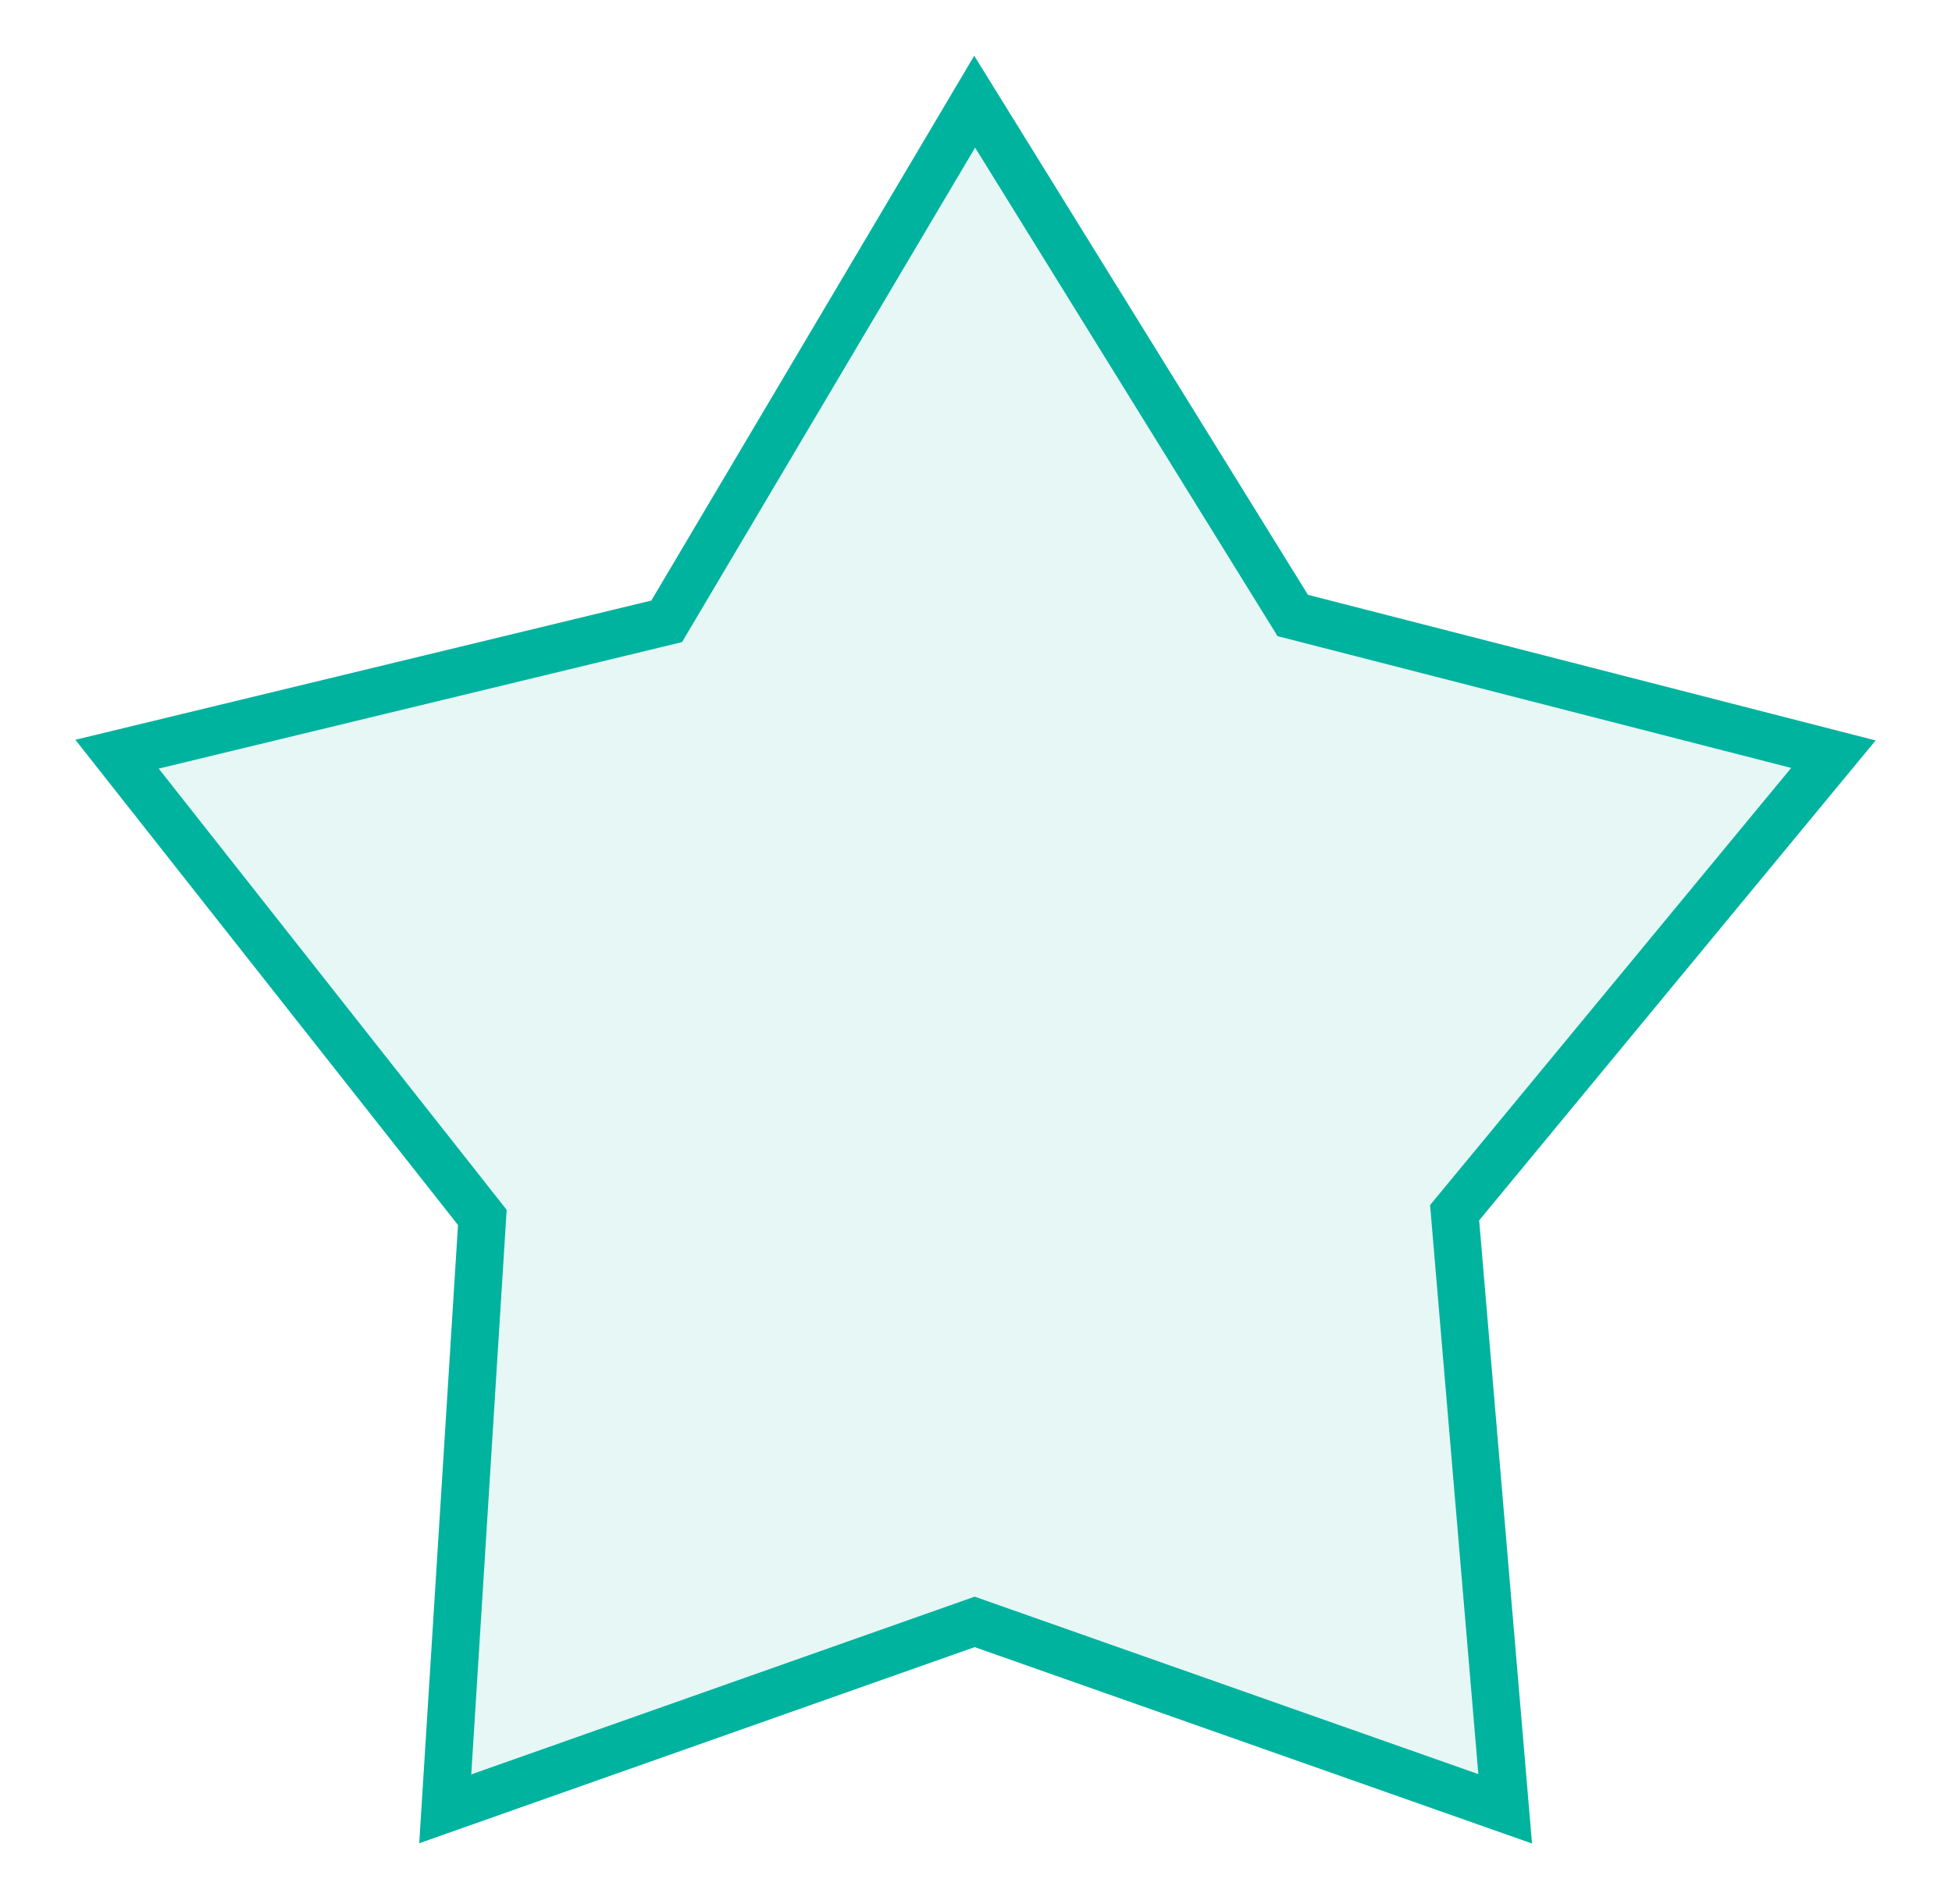 <svg viewBox="0 0 41 40" fill="none" xmlns="http://www.w3.org/2000/svg">
      <path d="M20.472 2.136L27.153 12.93L38.509 15.844L30.553 25.477L31.615 38L20.472 34.073L9.352 38L10.131 25.576L2.458 15.844L14.003 13.053L20.472 2.136Z" fill="#00B39F" fill-opacity="0.1" stroke="#00B39F" stroke-width="1" stroke-miterlimit="10"/>
</svg>